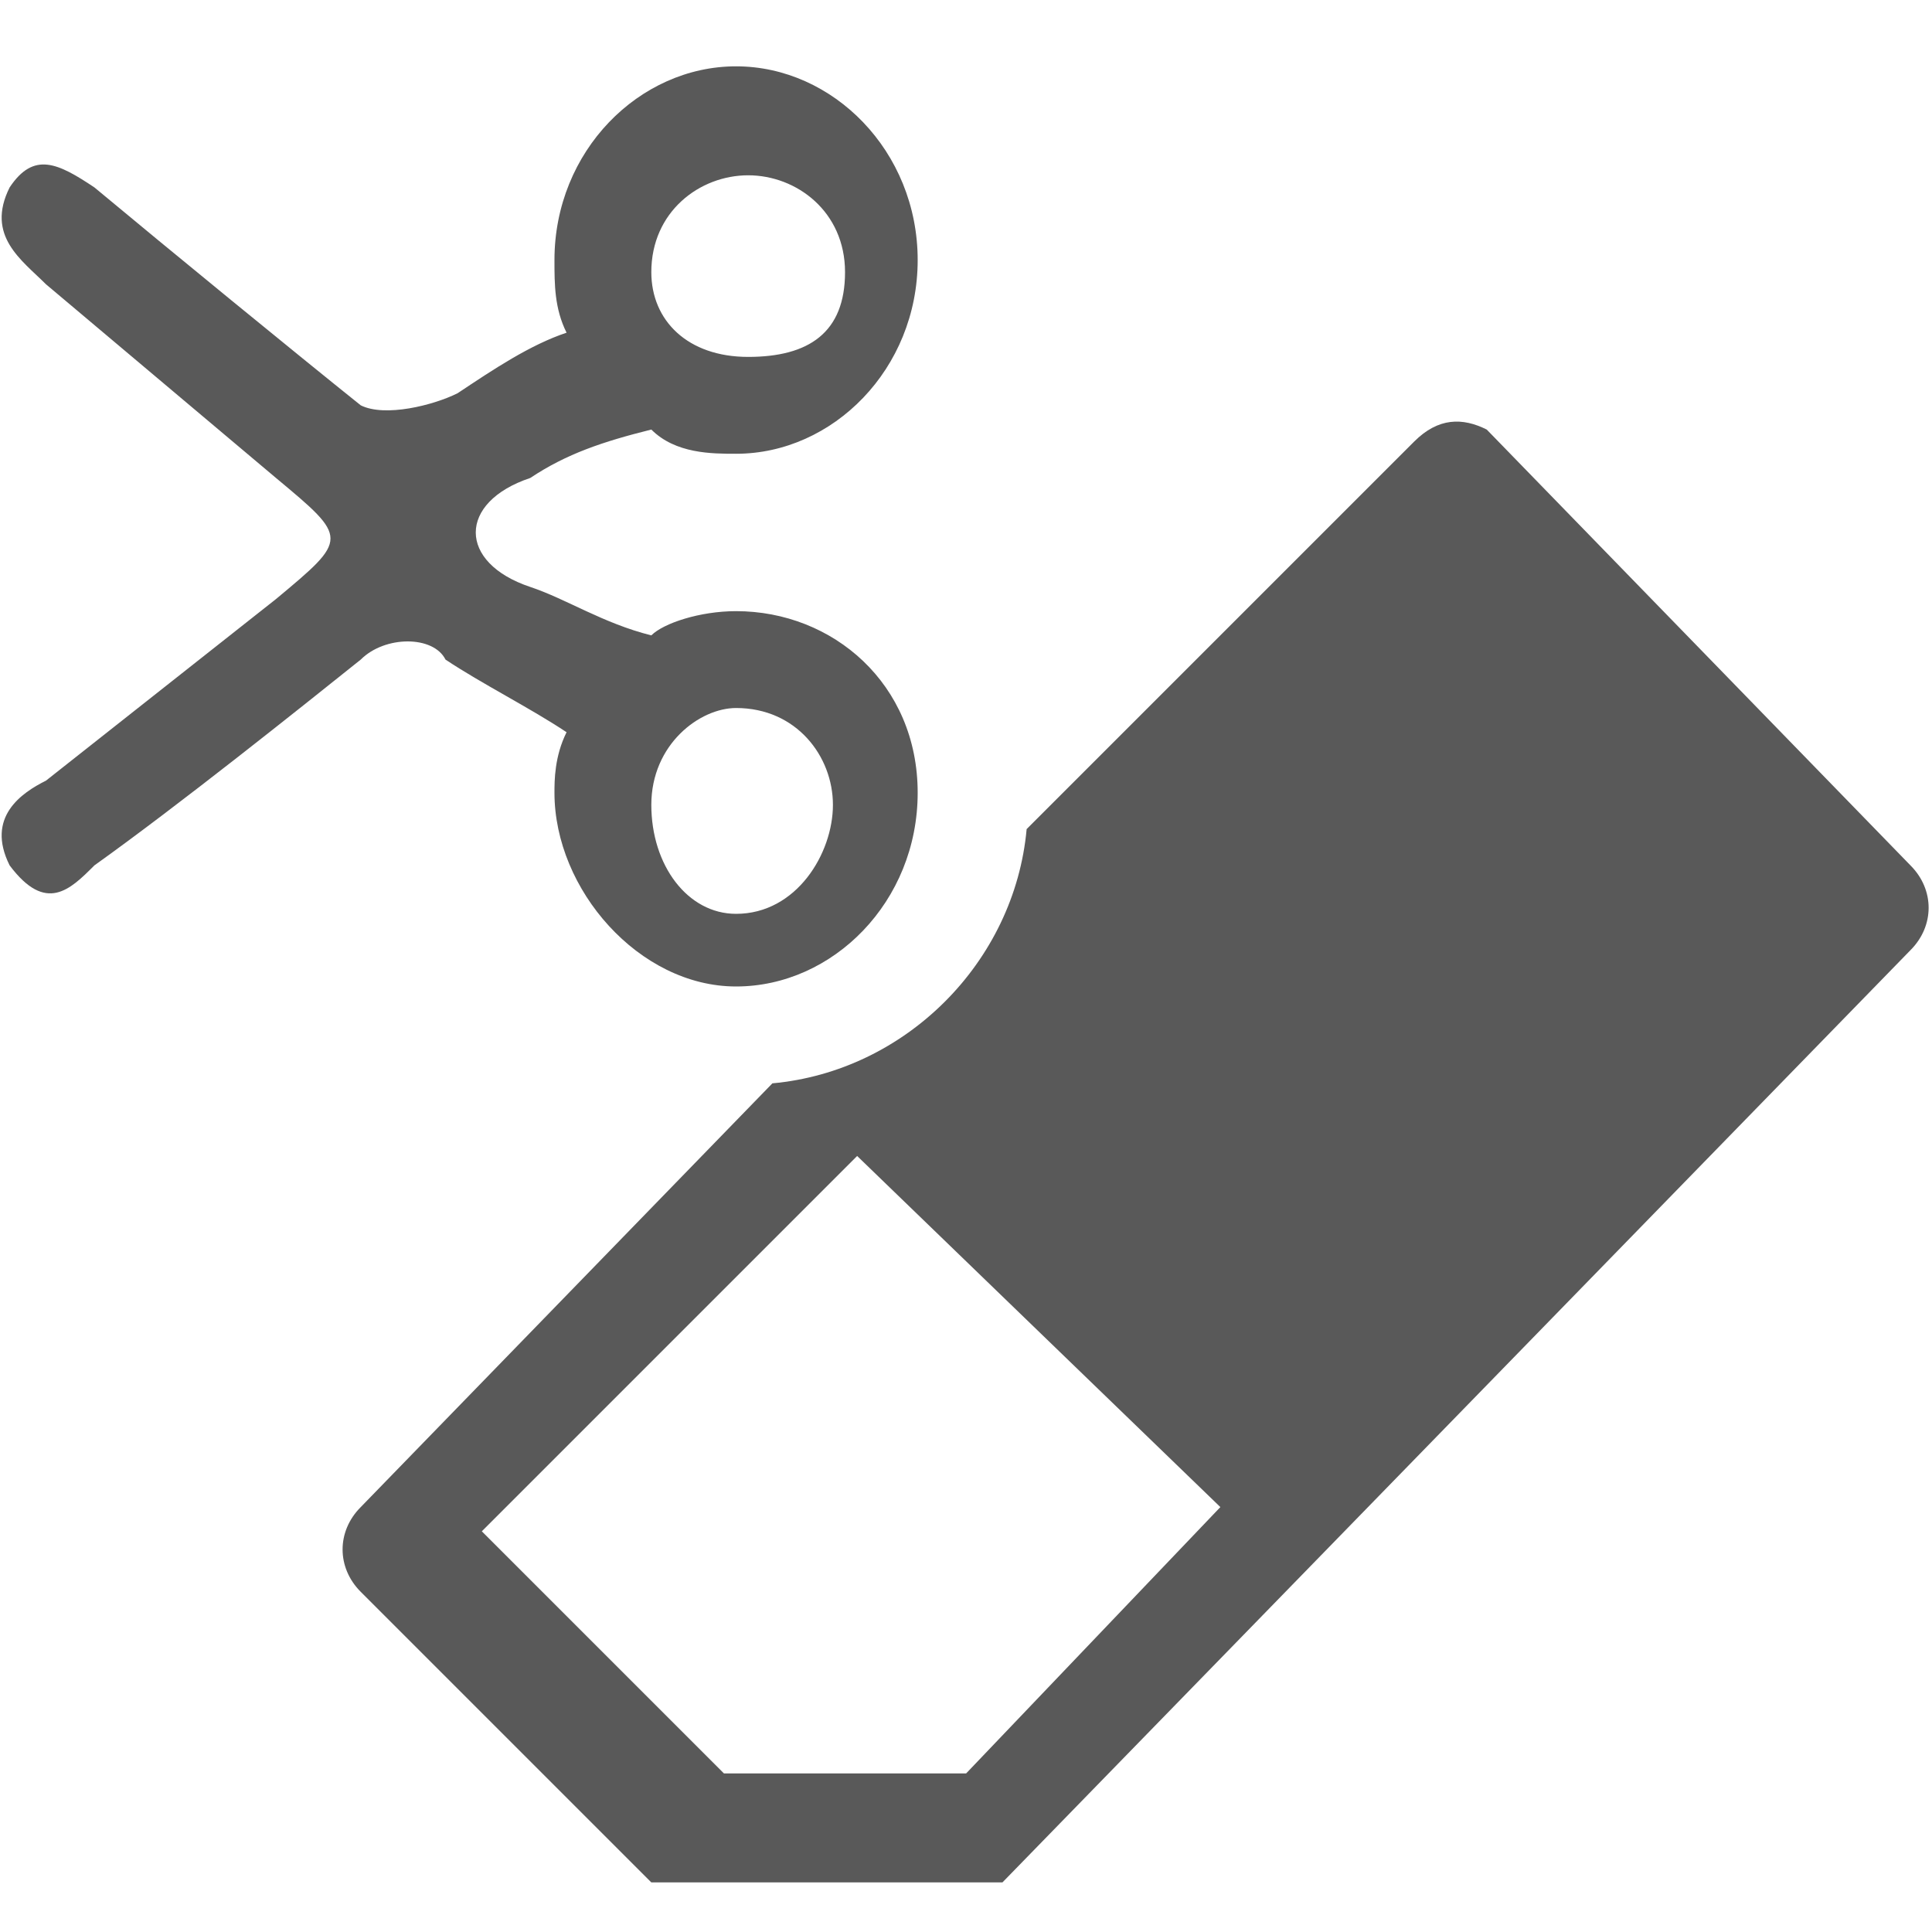 <?xml version="1.0" encoding="UTF-8" standalone="no"?>
<!DOCTYPE svg PUBLIC "-//W3C//DTD SVG 1.1//EN" "http://www.w3.org/Graphics/SVG/1.1/DTD/svg11.dtd">
<svg width="100%" height="100%" viewBox="0 0 18 18" version="1.1" xmlns="http://www.w3.org/2000/svg" xmlns:xlink="http://www.w3.org/1999/xlink" xml:space="preserve" xmlns:serif="http://www.serif.com/" style="fill-rule:evenodd;clip-rule:evenodd;stroke-linejoin:round;stroke-miterlimit:2;">
    <g id="content" transform="matrix(1.128,0,0,1.128,-1.151,-1.638)">
        <g id="SP_EraseBackground_Lg_N.png">
            <path d="M11.1,13.9L9,16.1L7,16.1L5,14.1L8.1,11L11.1,13.9ZM12.7,5.1L9.5,8.3C9.4,9.4 8.5,10.3 7.4,10.4L4,13.9C3.8,14.1 3.8,14.4 4,14.6L6.4,17L9.3,17L16.8,9.3C17,9.1 17,8.8 16.8,8.6L13.3,5C13.1,4.9 12.9,4.9 12.7,5.1Z" style="fill:rgb(89,89,89);fill-rule:nonzero;"/>
            <path d="M3.3,6.4L1.4,7.9C1.2,8 0.9,8.2 1.1,8.6C1.4,9 1.6,8.8 1.8,8.6C2.5,8.1 3.5,7.3 4,6.9C4.2,6.7 4.6,6.7 4.7,6.9C5,7.1 5.4,7.3 5.7,7.5C5.6,7.7 5.6,7.9 5.6,8C5.6,8.8 6.3,9.6 7.1,9.6C7.9,9.6 8.6,8.9 8.6,8C8.6,7.1 7.9,6.5 7.1,6.5C6.8,6.5 6.5,6.6 6.4,6.7C6,6.6 5.7,6.4 5.4,6.3C4.8,6.1 4.8,5.6 5.4,5.4C5.7,5.2 6,5.1 6.4,5C6.6,5.2 6.9,5.2 7.1,5.2C7.9,5.2 8.6,4.5 8.6,3.6C8.6,2.7 7.9,2 7.1,2C6.3,2 5.6,2.7 5.6,3.6C5.6,3.8 5.6,4 5.7,4.2C5.4,4.3 5.1,4.5 4.8,4.7C4.6,4.8 4.2,4.9 4,4.8C3.5,4.4 2.4,3.5 1.8,3C1.5,2.8 1.3,2.7 1.1,3C0.9,3.4 1.2,3.6 1.4,3.8L3.3,5.4C3.9,5.9 3.9,5.9 3.3,6.4ZM6.4,8.1C6.4,7.6 6.8,7.3 7.1,7.3C7.6,7.3 7.9,7.7 7.9,8.1C7.9,8.5 7.6,9 7.1,9C6.7,9 6.4,8.6 6.4,8.1ZM6.4,3.7C6.4,3.2 6.8,2.9 7.2,2.9C7.6,2.9 8,3.2 8,3.7C8,4.2 7.7,4.4 7.2,4.4C6.7,4.4 6.4,4.1 6.4,3.7Z" style="fill:rgb(89,89,89);fill-rule:nonzero;"/>
        </g>
    </g>
</svg>
